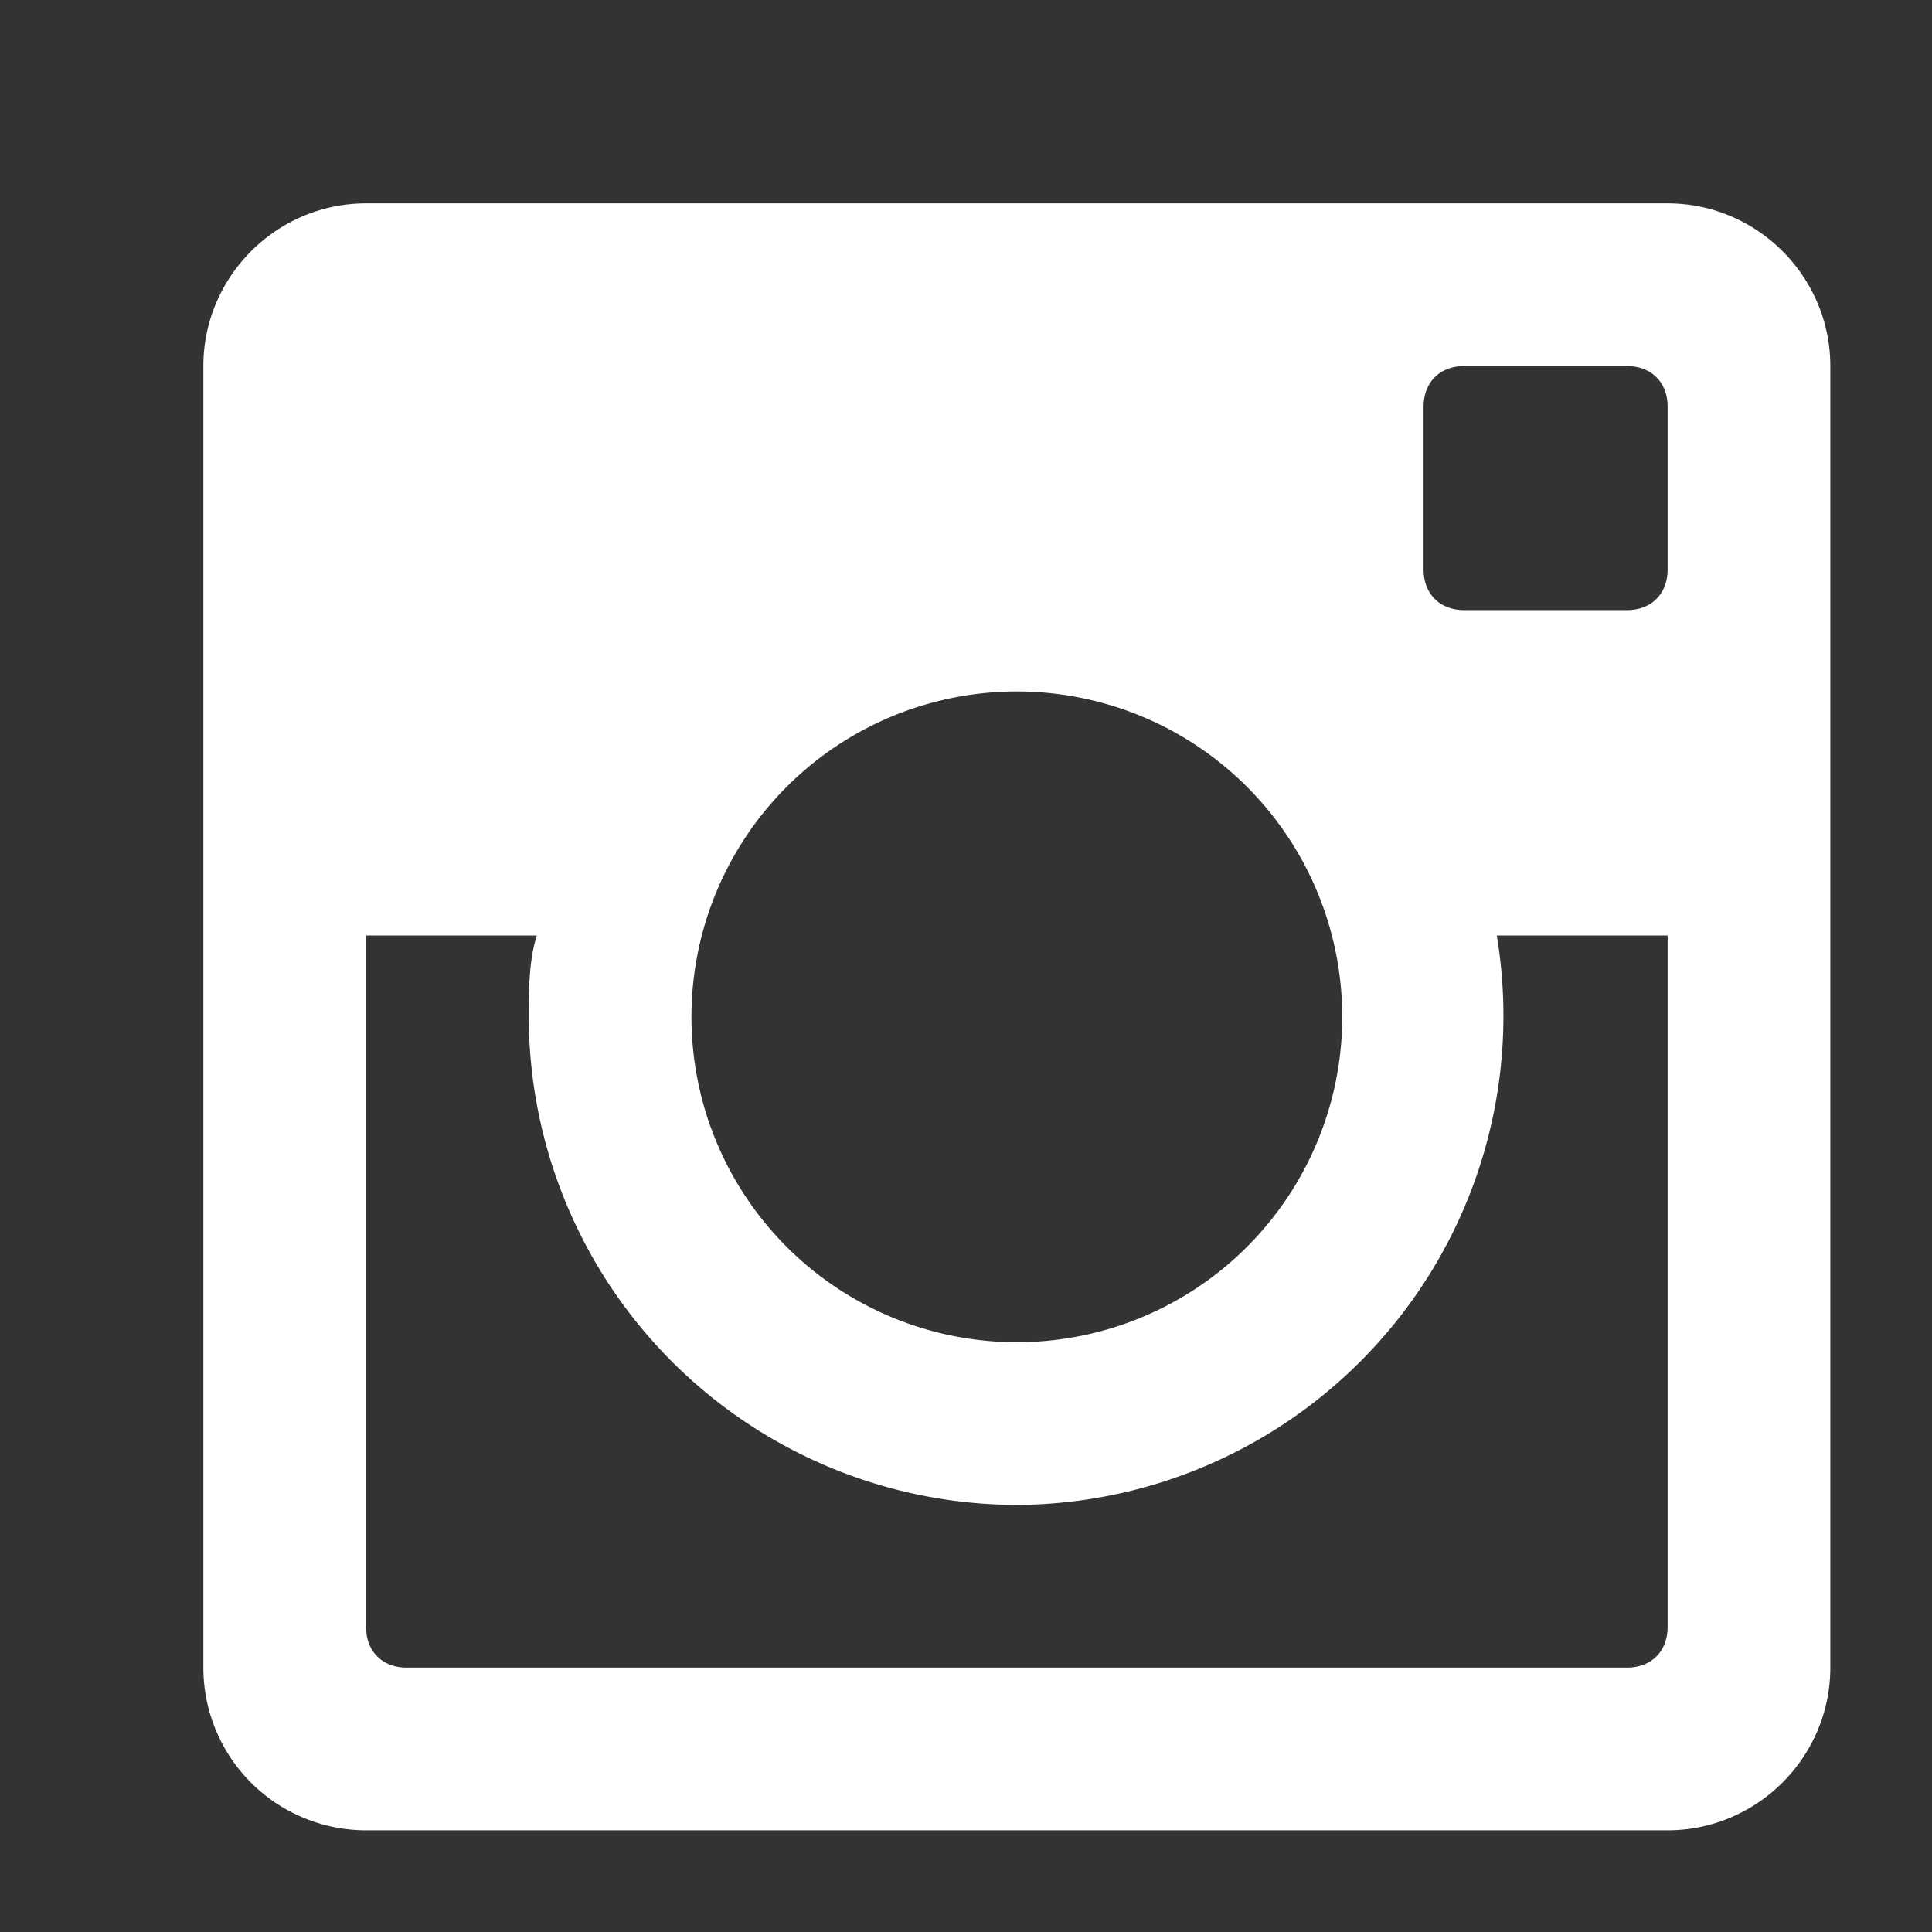 <svg xmlns="http://www.w3.org/2000/svg" xmlns:xlink="http://www.w3.org/1999/xlink" width="19" height="19" viewBox="0 0 19 19"><rect x="0" y="0" width="19" height="19" fill="#333333" stroke="none"/><defs><path id="nuzja" d="M1478 18.6v12.8c0 .88-.72 1.6-1.6 1.6h-12.8a1.6 1.6 0 0 1-1.6-1.6V18.6c0-.88.72-1.6 1.6-1.6h12.8c.88 0 1.6.72 1.6 1.6zm-11.2 6.4a3.2 3.2 0 0 0 3.2 3.2 3.2 3.2 0 0 0 3.2-3.2 3.2 3.2 0 0 0-3.2-3.2 3.2 3.2 0 0 0-3.2 3.2zm9.2 6.4c.24 0 .4-.16.4-.4v-6.8h-1.68a4.81 4.81 0 0 1-4.72 5.6 4.81 4.81 0 0 1-4.8-4.8c0-.24 0-.56.08-.8h-1.68V31c0 .24.16.4.4.4zm.4-12.4c0-.24-.16-.4-.4-.4h-1.6c-.24 0-.4.16-.4.4v1.6c0 .24.16.4.4.4h1.6c.24 0 .4-.16.4-.4z"/></defs><g><g transform="translate(-1460 -15)"><use fill="#fff" xlink:href="#nuzja"/></g></g></svg>
